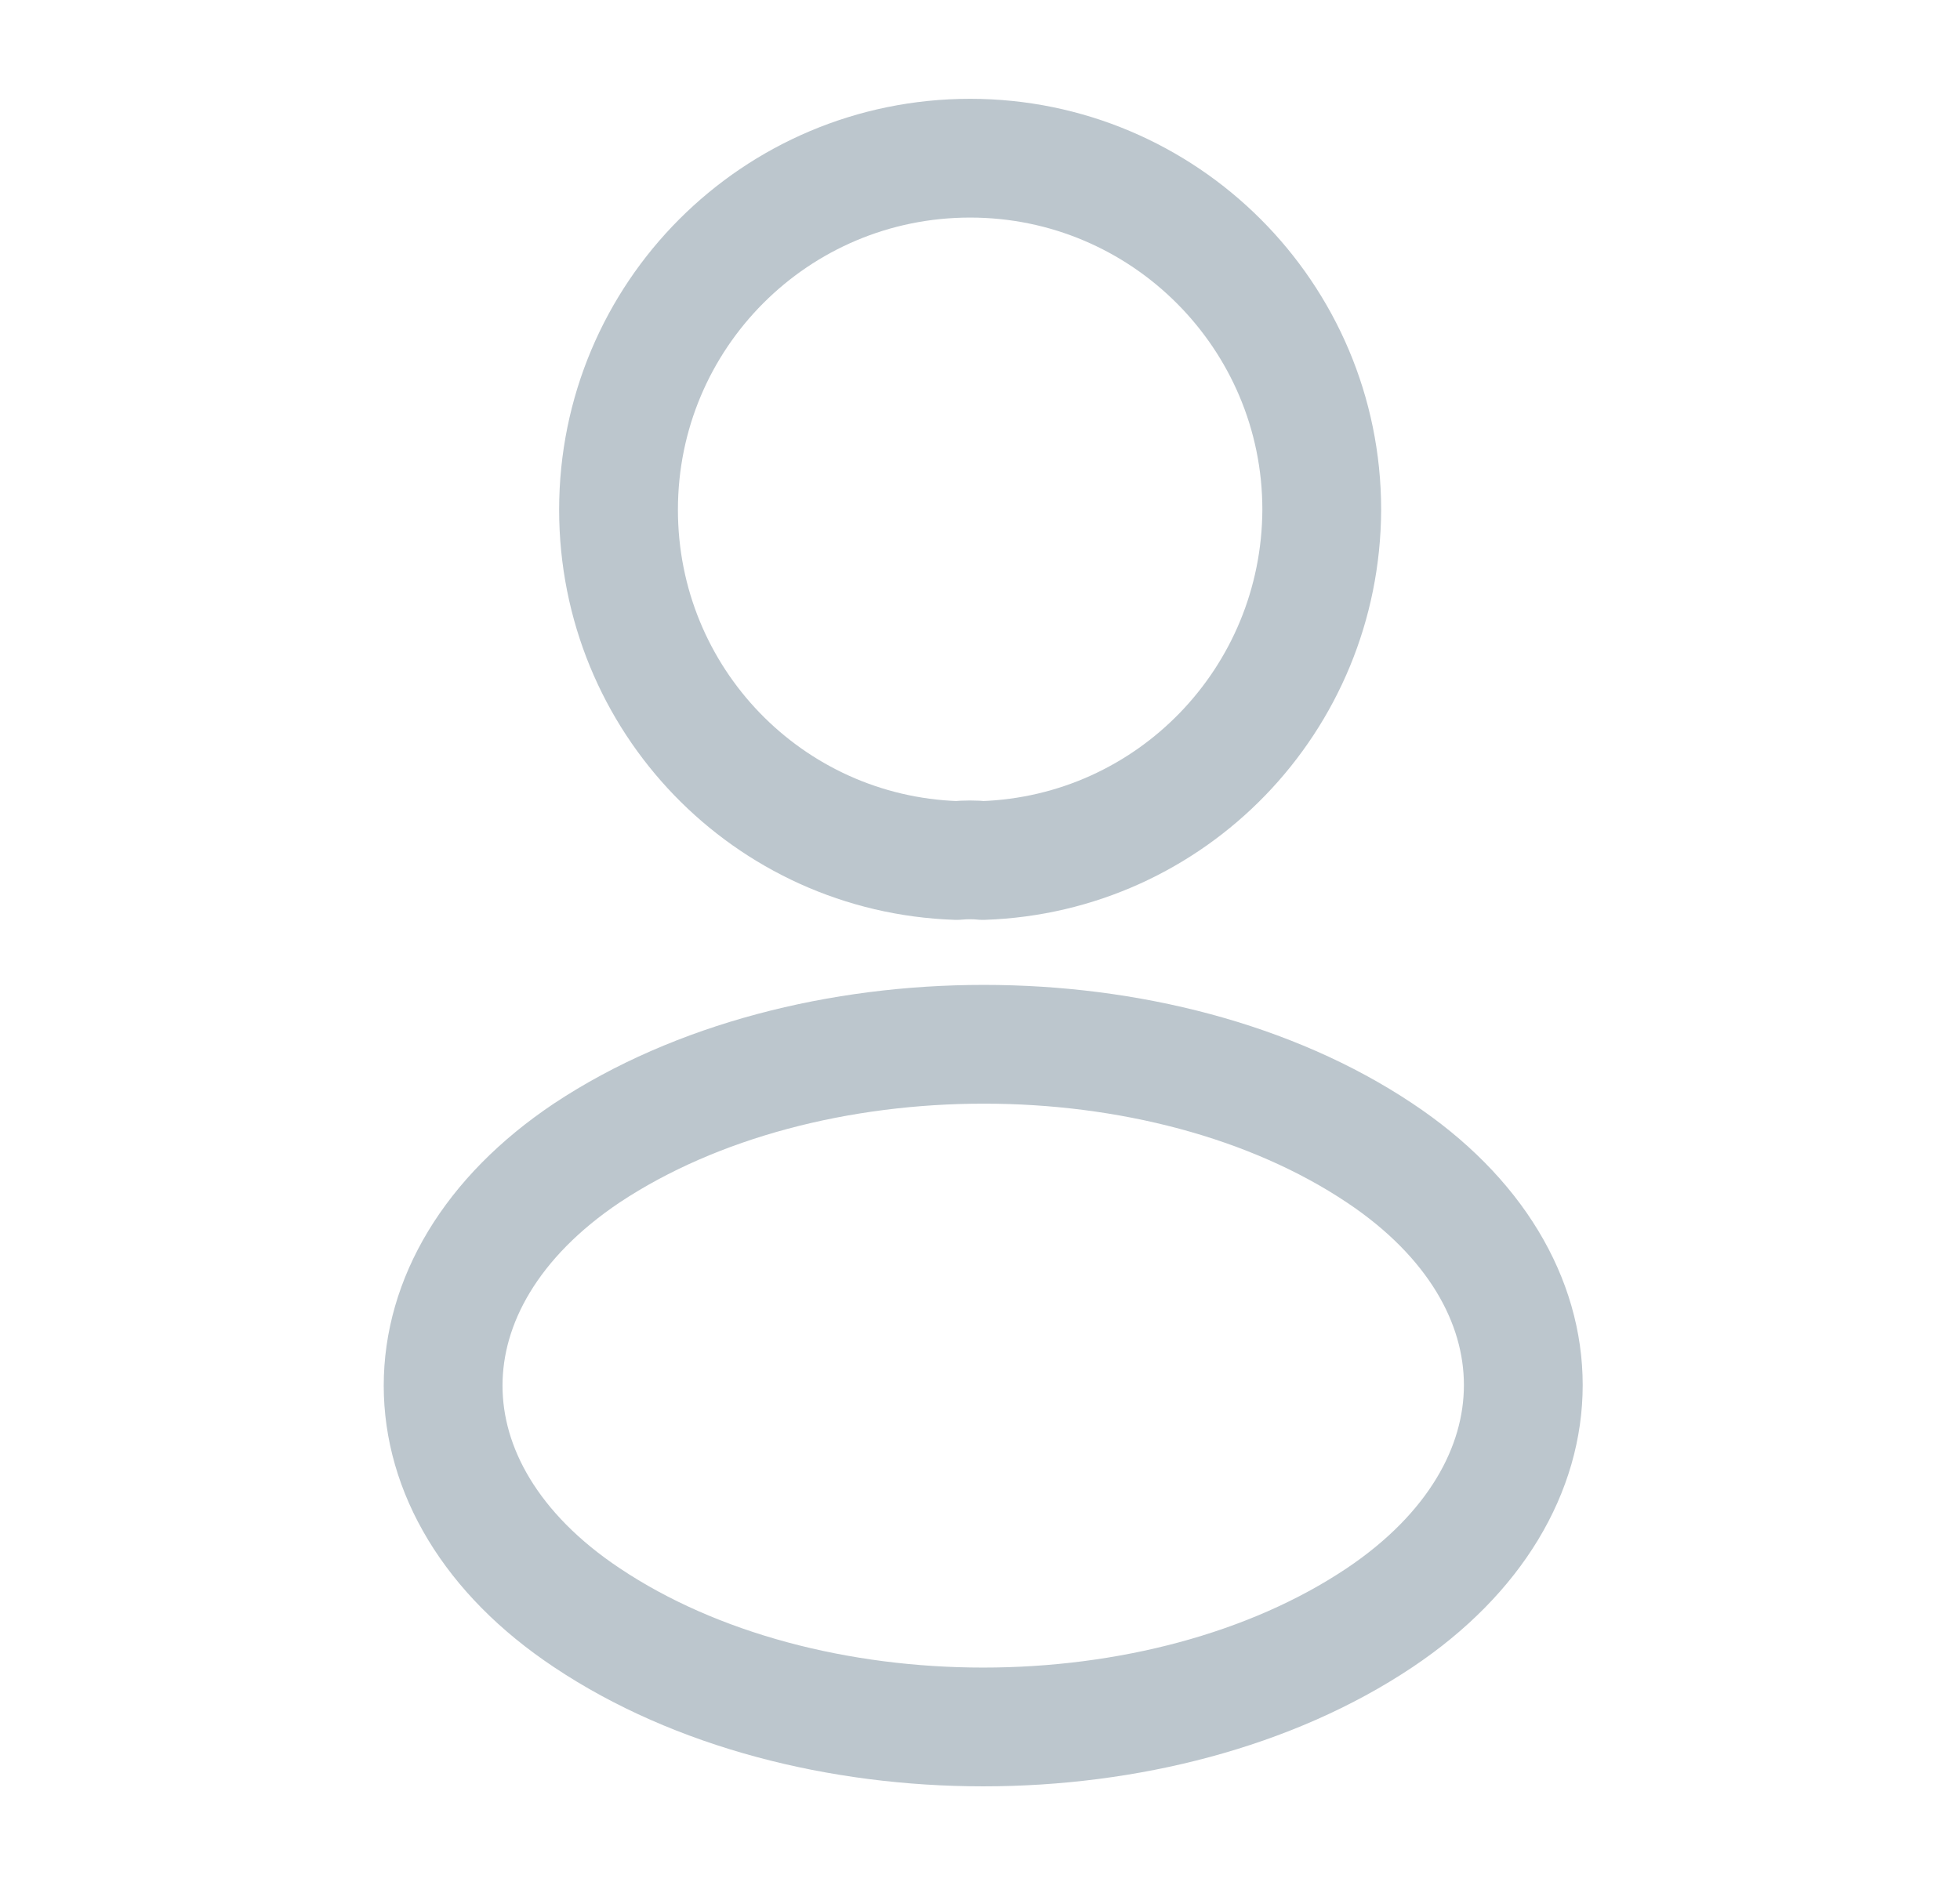 <svg width="33" height="32" viewBox="0 0 33 32" fill="none" xmlns="http://www.w3.org/2000/svg">
<path d="M16.547 14.491C16.414 14.477 16.254 14.477 16.107 14.491C12.934 14.384 10.414 11.784 10.414 8.584C10.414 5.317 13.054 2.664 16.334 2.664C19.601 2.664 22.254 5.317 22.254 8.584C22.241 11.784 19.721 14.384 16.547 14.491Z" stroke="#BCC6CD" stroke-width="2" stroke-linecap="round" stroke-linejoin="round"/>
<path d="M9.881 19.416C6.654 21.576 6.654 25.096 9.881 27.243C13.548 29.696 19.561 29.696 23.228 27.243C26.454 25.083 26.454 21.563 23.228 19.416C19.574 16.976 13.561 16.976 9.881 19.416Z" stroke="#BCC6CD" stroke-width="2" stroke-linecap="round" stroke-linejoin="round"/>
</svg>
